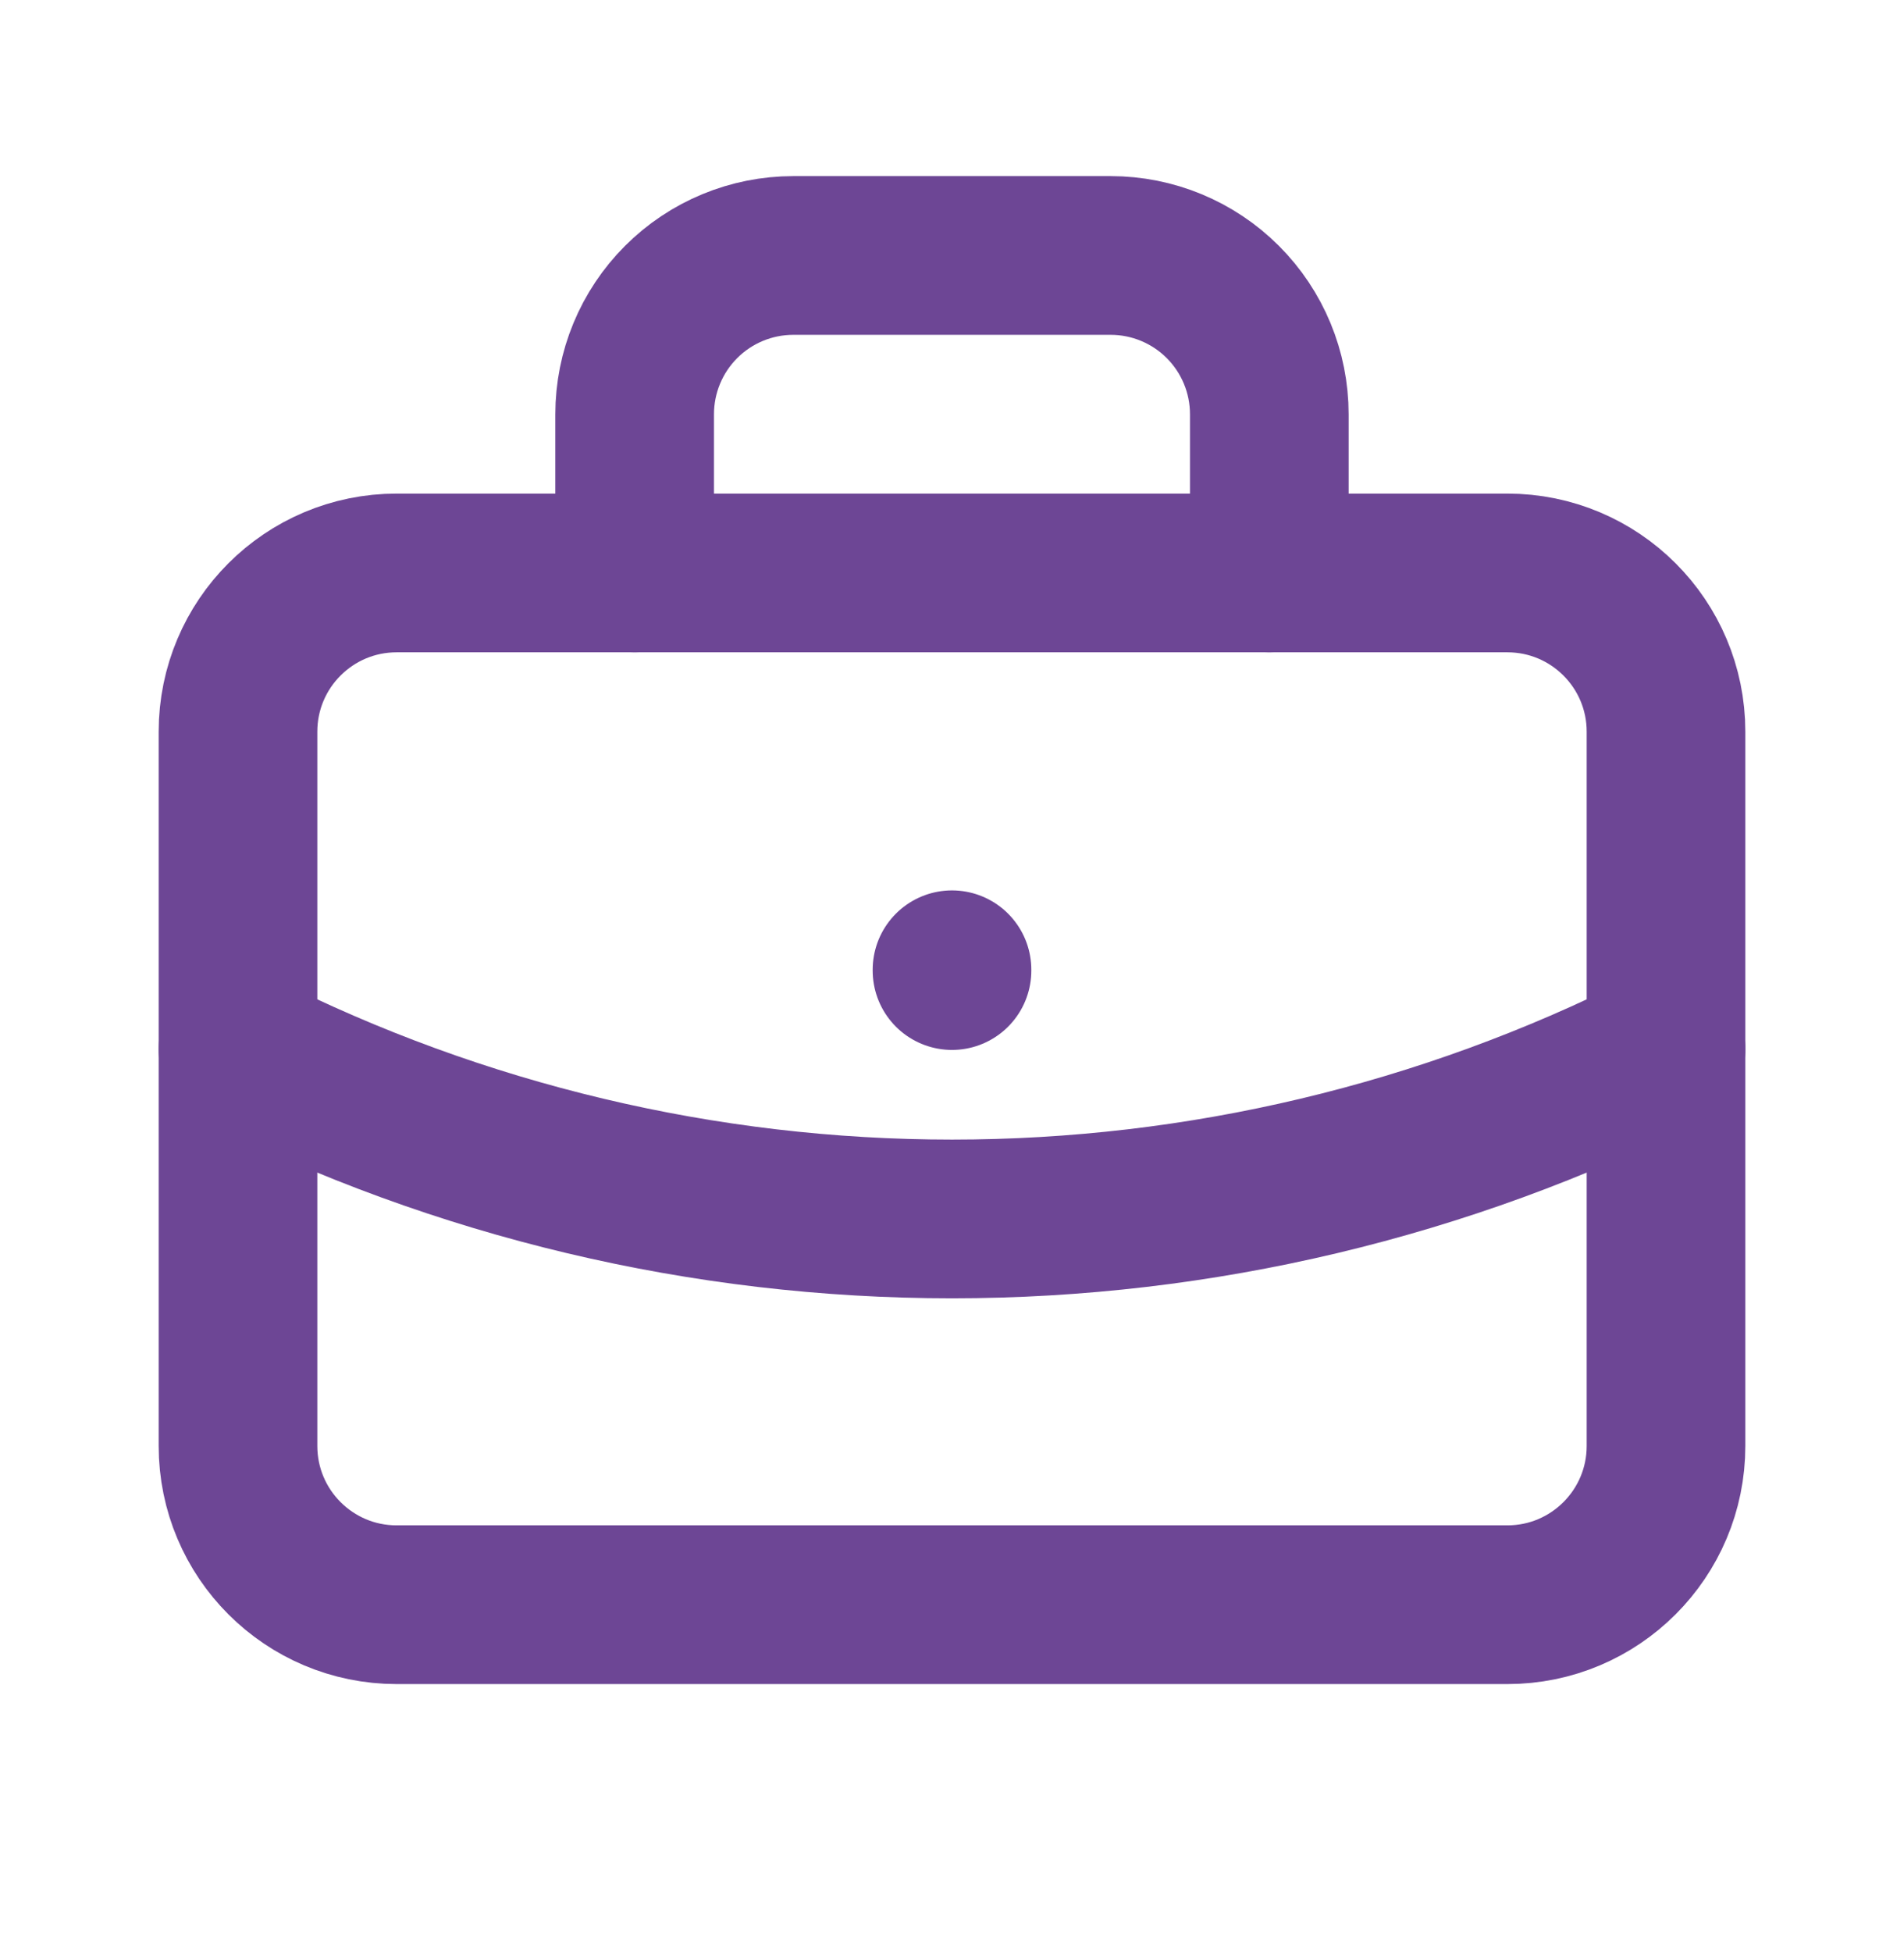 <svg width="40" height="41" viewBox="0 0 40 41" fill="none" xmlns="http://www.w3.org/2000/svg">
<g clip-path="url(#clip0_114_17223)">
<path d="M31.667 12.032H8.333C6.492 12.032 5 13.524 5 15.365V30.365C5 32.206 6.492 33.699 8.333 33.699H31.667C33.508 33.699 35 32.206 35 30.365V15.365C35 13.524 33.508 12.032 31.667 12.032Z" stroke="#6D4695" stroke-width="3.333" stroke-linecap="round" stroke-linejoin="round"/>
<path d="M13.333 12.032V8.699C13.333 7.815 13.684 6.967 14.309 6.342C14.934 5.716 15.782 5.365 16.666 5.365H23.333C24.217 5.365 25.065 5.716 25.69 6.342C26.315 6.967 26.666 7.815 26.666 8.699V12.032" stroke="#6D4695" stroke-width="3.333" stroke-linecap="round" stroke-linejoin="round"/>
<path d="M20 20.365V20.382" stroke="#6D4695" stroke-width="3.333" stroke-linecap="round" stroke-linejoin="round"/>
<path d="M5 22.032C9.653 24.376 14.79 25.598 20 25.598C25.21 25.598 30.347 24.376 35 22.032" stroke="#6D4695" stroke-width="3.333" stroke-linecap="round" stroke-linejoin="round"/>
</g>
<defs>
<clipPath id="clip0_114_17223">
<rect width="40" height="40" fill="white" transform="translate(0 0.365)"/>
</clipPath>
</defs>
</svg>
